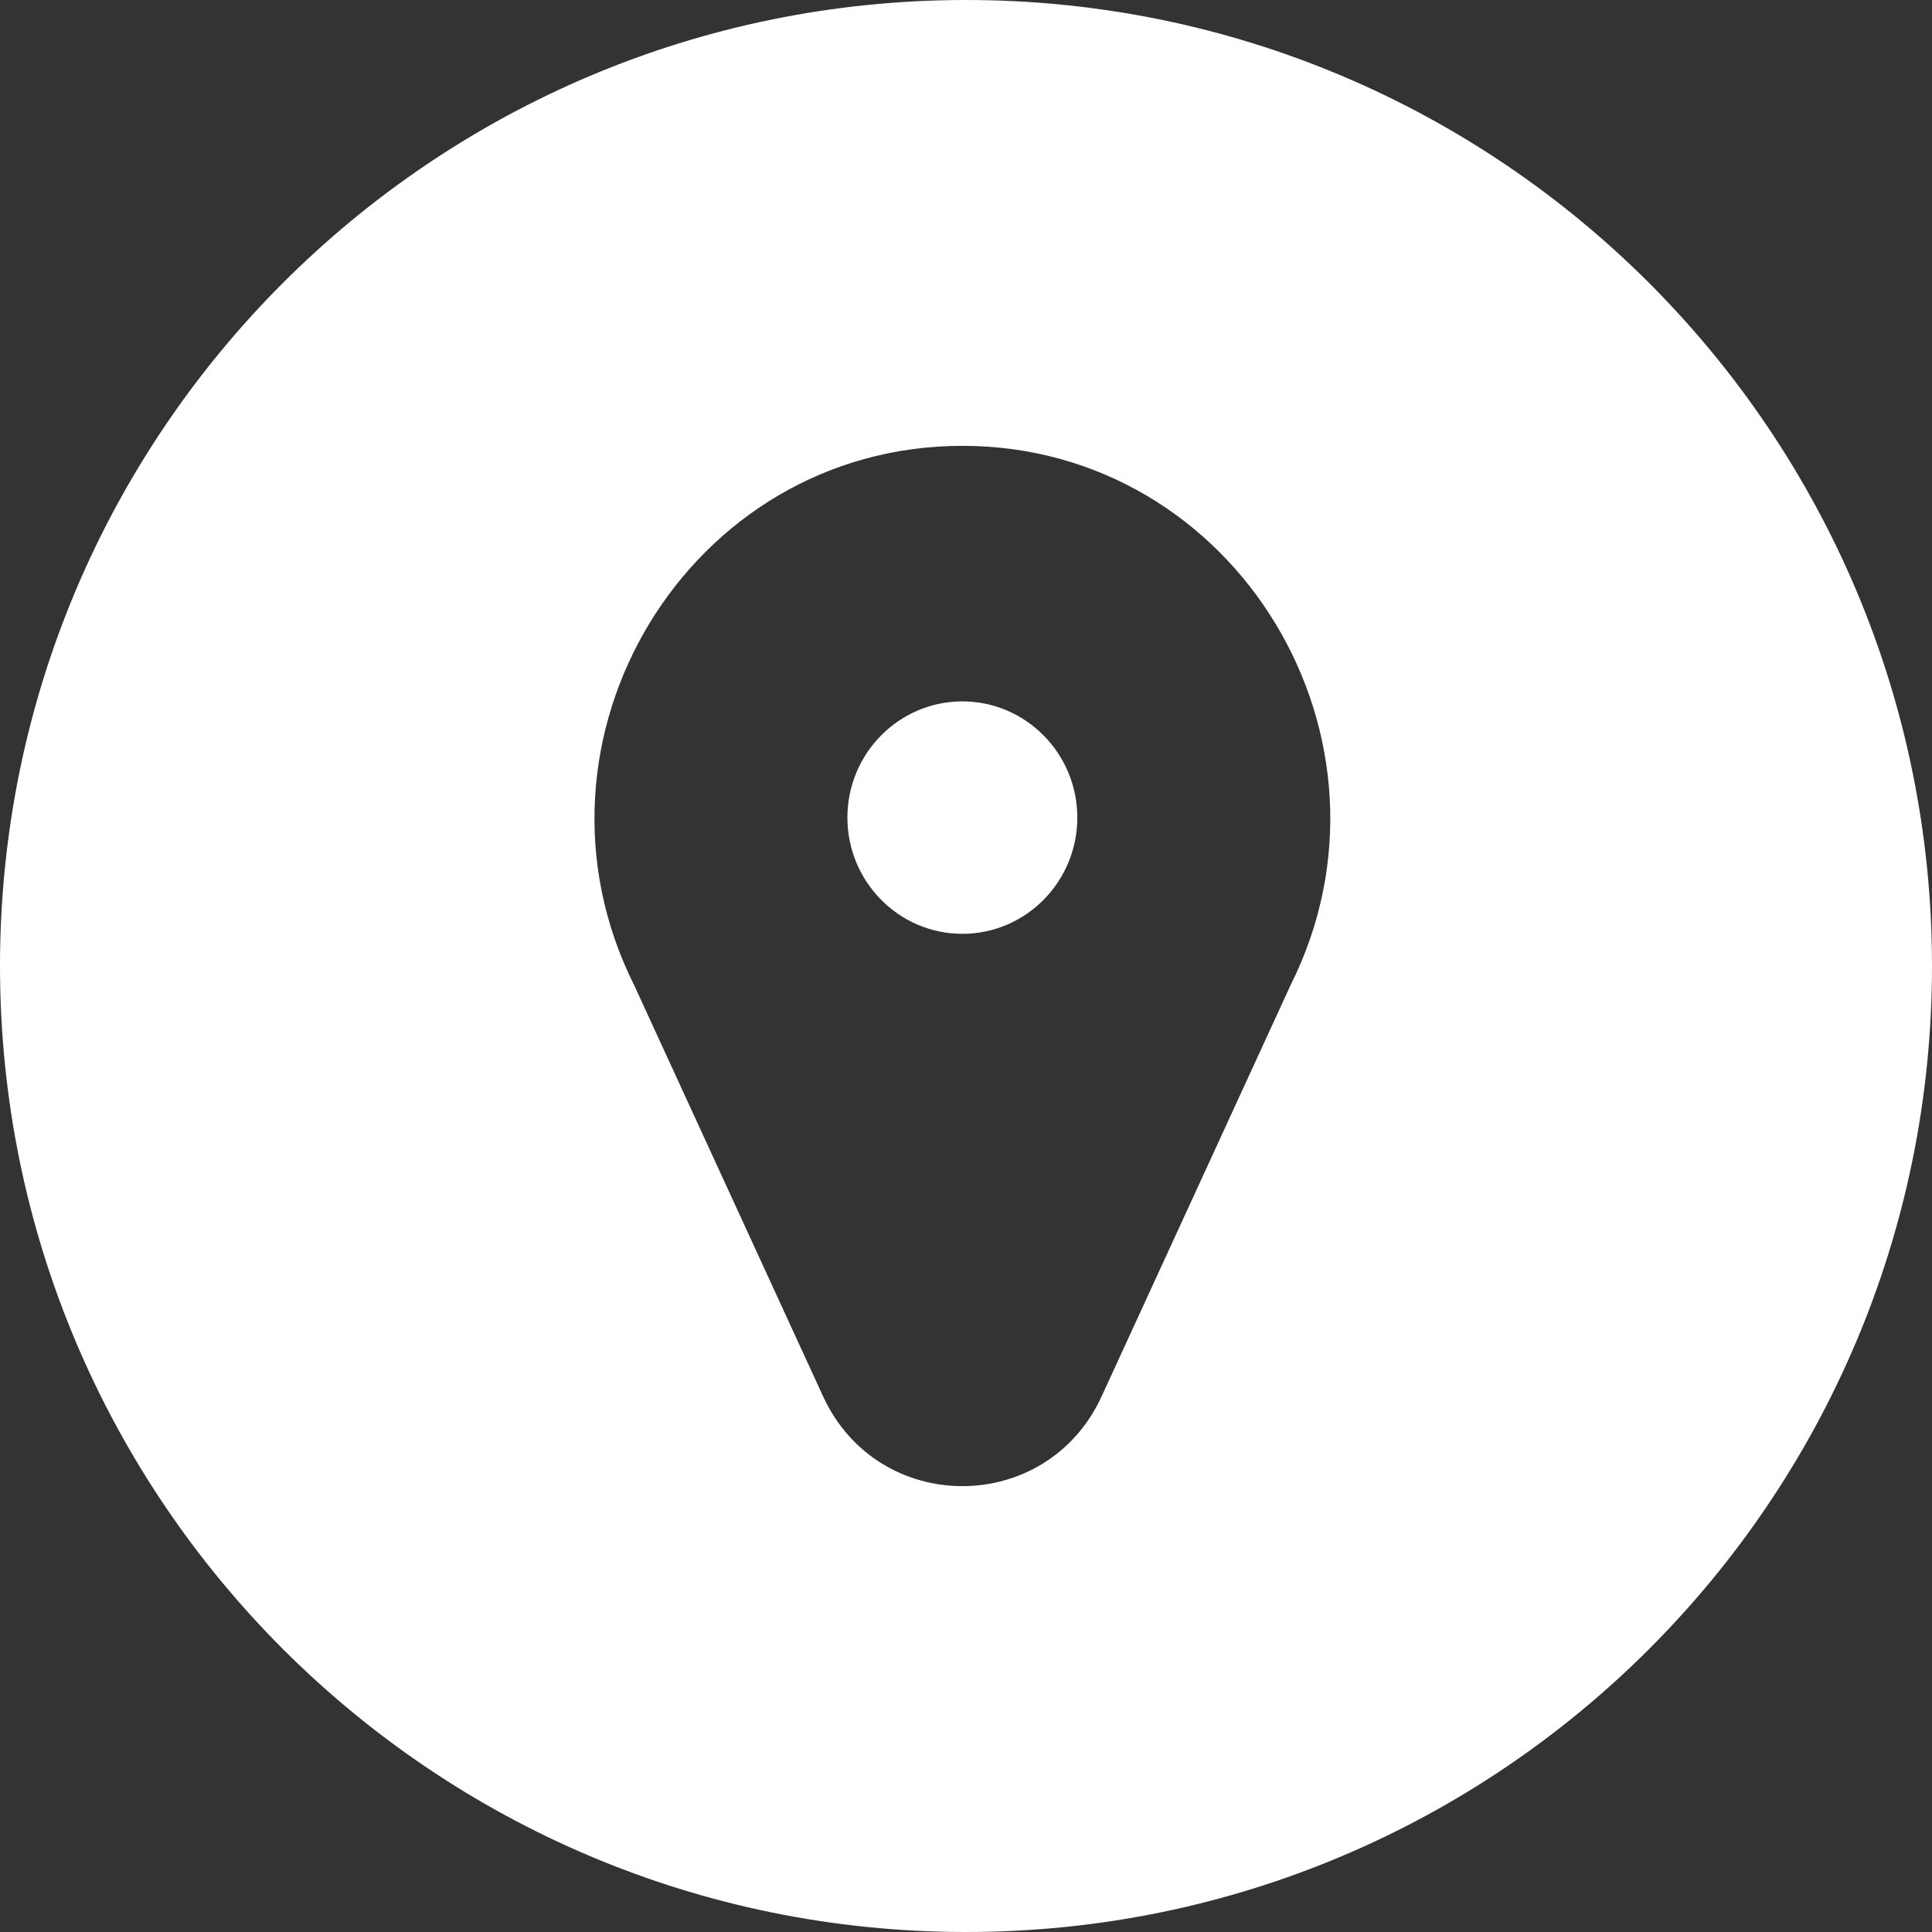<svg width="26" height="26" viewBox="0 0 26 26" fill="none" xmlns="http://www.w3.org/2000/svg">
<rect x="0" y="0" width="26" height="26" fill="#333333" stroke="none"/>
<g clip-path="url(#clip0_532_10884)">
<path fill-rule="evenodd" clip-rule="evenodd" d="M13 26C20.18 26 26 20.18 26 13C26 5.82 20.18 0 13 0C5.82 0 0 5.82 0 13C0 20.18 5.82 26 13 26ZM8.535 13.26C6.881 9.956 9.26 6 12.951 6C16.642 6 19.022 9.955 17.367 13.26L14.826 18.79C14.086 20.402 11.818 20.404 11.076 18.79L8.535 13.26ZM14.498 11.003C14.498 10.14 13.804 9.439 12.951 9.439C12.098 9.439 11.404 10.14 11.404 11.003C11.404 11.866 12.098 12.567 12.951 12.567C13.804 12.567 14.498 11.866 14.498 11.003Z" fill="white"/>
</g>
<defs>
<clipPath id="clip0_532_10884">
<rect width="26" height="26" fill="white"/>
</clipPath>
</defs>
</svg>
